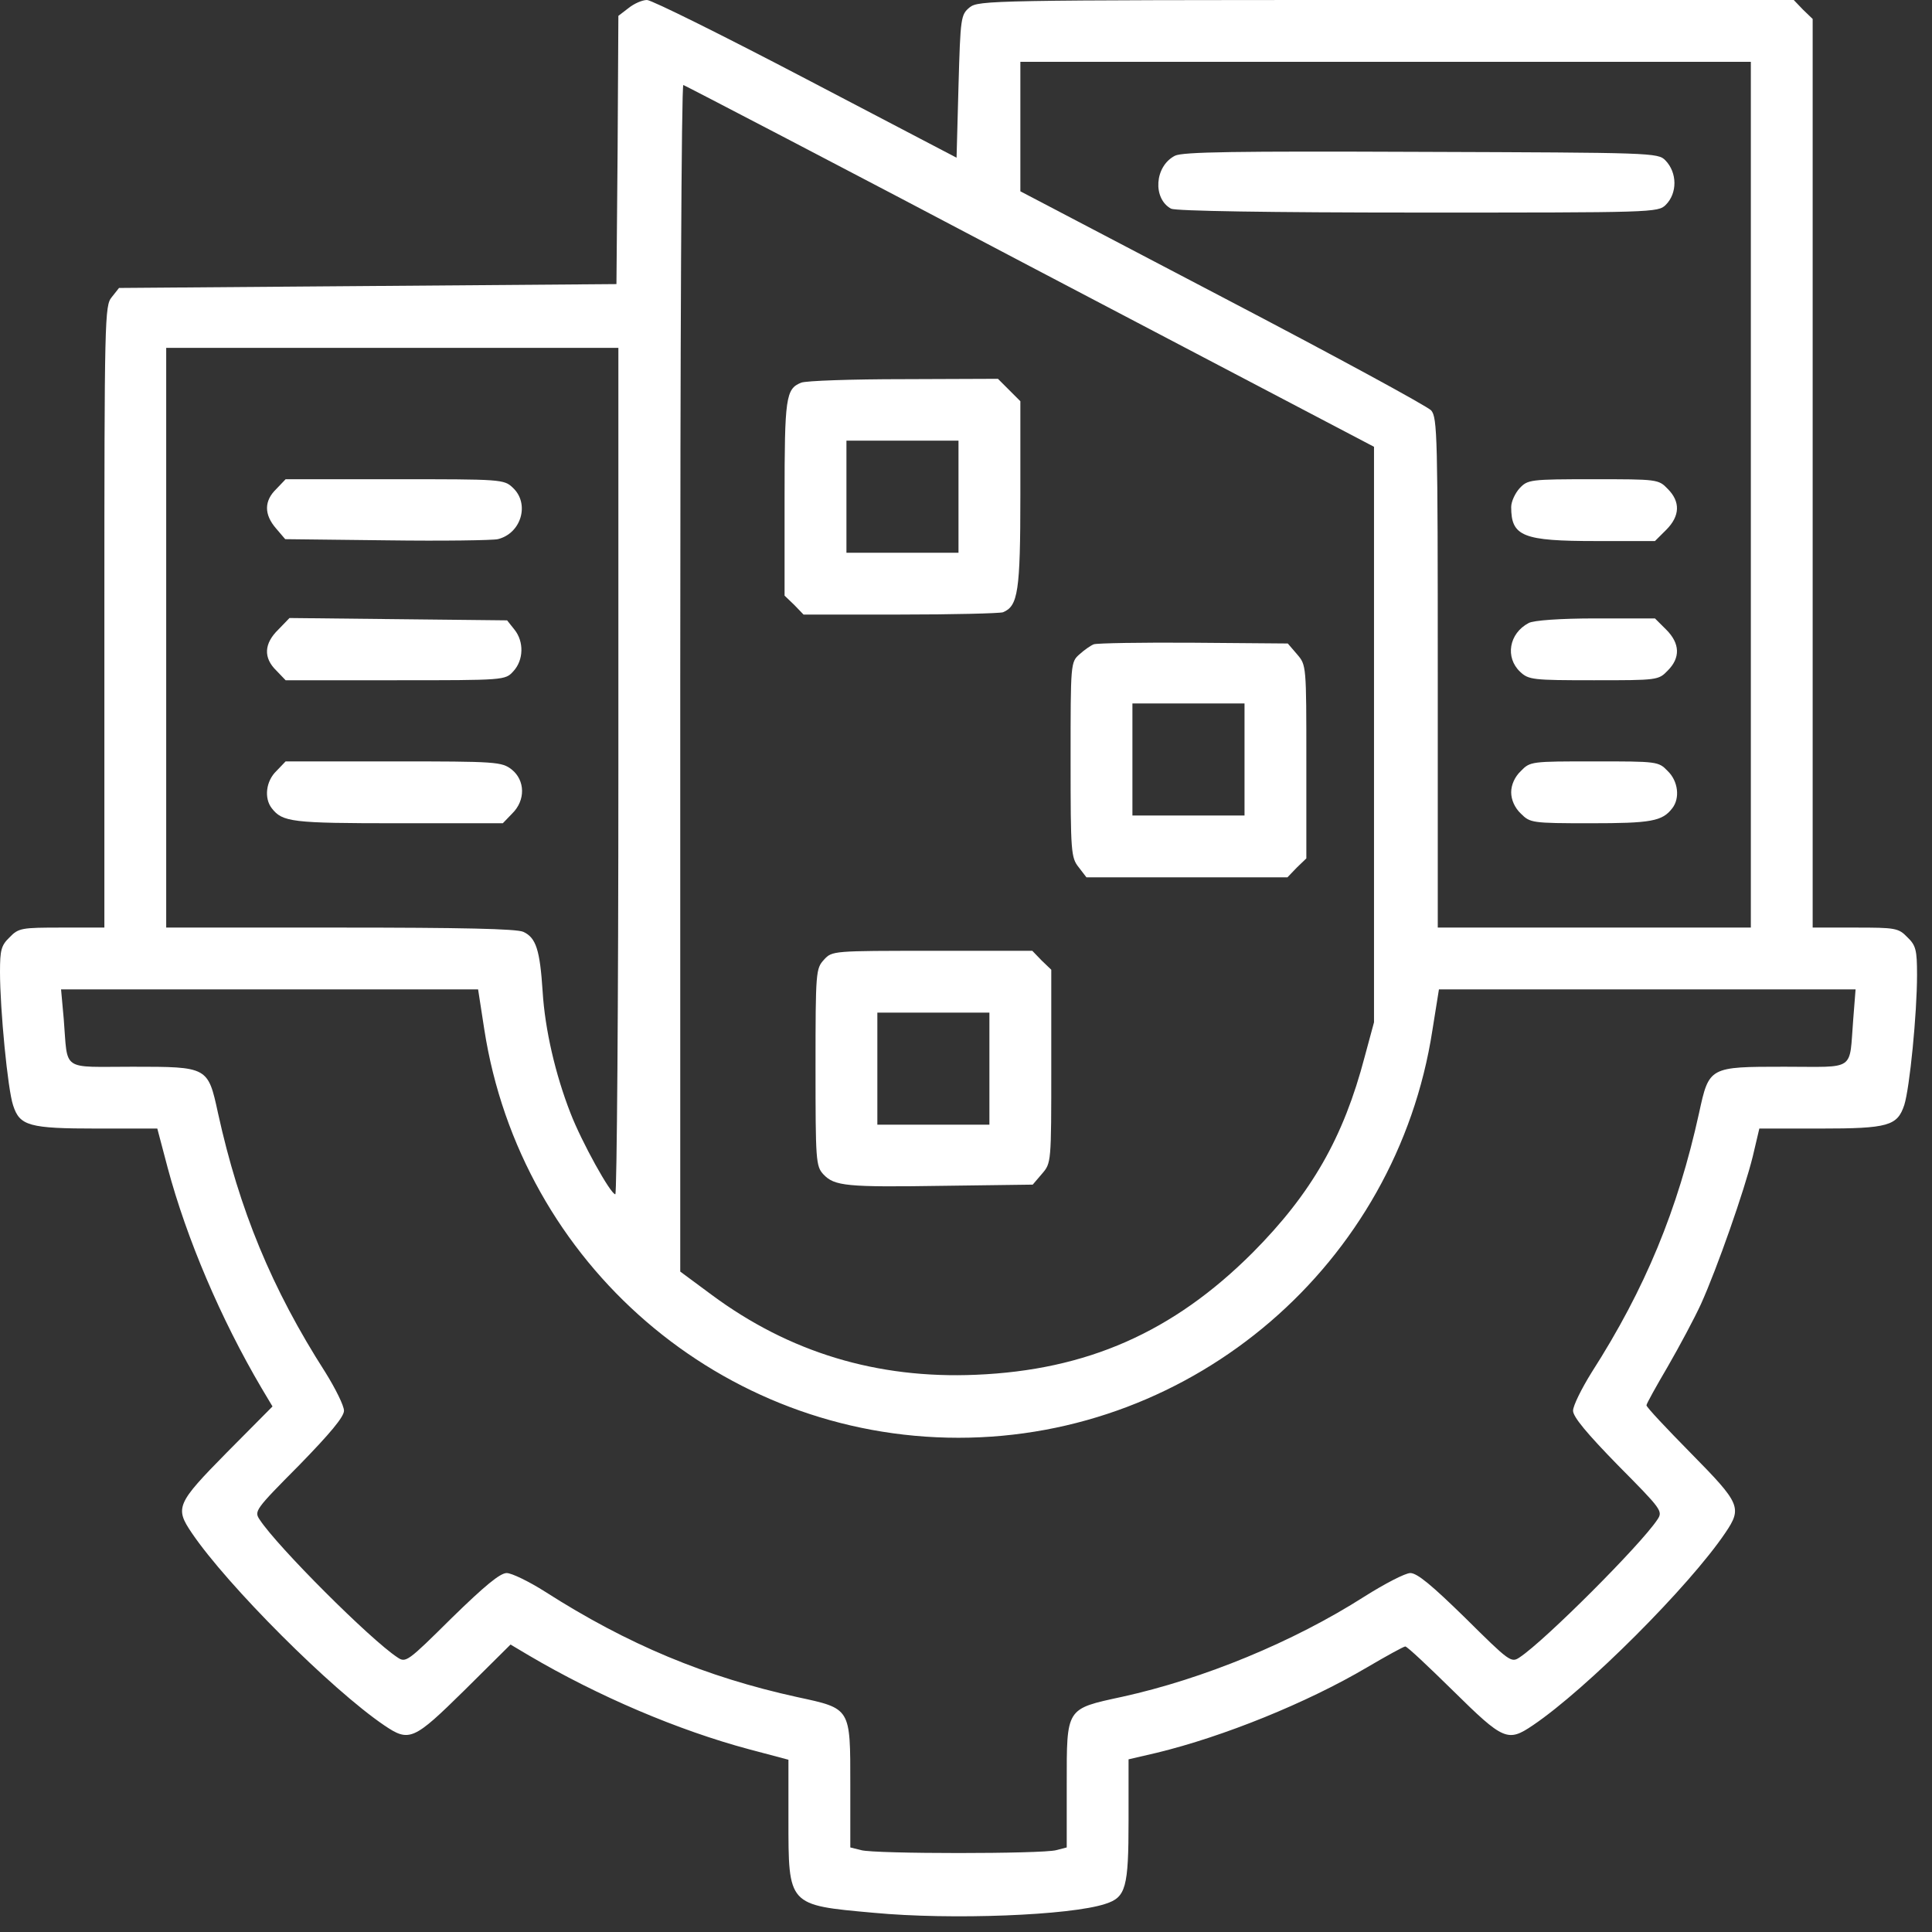 <?xml version="1.0" encoding="UTF-8"?>
<svg xmlns="http://www.w3.org/2000/svg" width="43" height="43" viewBox="0 0 43 43" fill="none">
  <rect x="0" y="0" width="43" height="43" fill="#333333" stroke="none"/>
  <path d="M13.987 0.181L13.763 0.353L13.746 3.338L13.72 6.323L8.189 6.366L2.649 6.409L2.486 6.615C2.331 6.804 2.323 7.054 2.323 13.729V20.645H1.376C0.482 20.645 0.413 20.654 0.215 20.86C0.026 21.041 0 21.144 0 21.634C0 22.46 0.172 24.25 0.292 24.602C0.439 25.058 0.645 25.118 2.159 25.118H3.501L3.733 25.996C4.155 27.57 4.912 29.351 5.824 30.899L6.065 31.303L5.049 32.327C3.931 33.462 3.888 33.557 4.267 34.116C5.058 35.286 7.372 37.6 8.551 38.4C9.11 38.779 9.204 38.736 10.34 37.617L11.363 36.602L11.768 36.843C13.316 37.755 15.097 38.512 16.671 38.933L17.548 39.166V40.49C17.548 42.417 17.531 42.4 19.441 42.572C21.17 42.736 23.828 42.632 24.602 42.374C25.058 42.228 25.118 42.022 25.118 40.508V39.157L25.746 39.011C27.234 38.65 29.084 37.901 30.426 37.11C30.864 36.852 31.243 36.645 31.277 36.645C31.32 36.645 31.794 37.093 32.344 37.634C33.462 38.736 33.557 38.779 34.116 38.4C35.303 37.6 37.6 35.303 38.4 34.116C38.779 33.557 38.736 33.462 37.634 32.344C37.093 31.794 36.645 31.32 36.645 31.277C36.645 31.243 36.86 30.856 37.118 30.417C37.376 29.97 37.712 29.342 37.858 29.024C38.219 28.224 38.822 26.503 39.011 25.738L39.157 25.118H40.508C42.03 25.118 42.228 25.058 42.383 24.594C42.503 24.215 42.667 22.564 42.667 21.695C42.667 21.144 42.641 21.041 42.452 20.86C42.254 20.654 42.185 20.645 41.29 20.645H40.344V10.538V0.422L40.129 0.215L39.923 0H30.856C22.056 0 21.781 0.009 21.583 0.163C21.385 0.327 21.376 0.378 21.333 1.918L21.29 3.51L17.936 1.755C16.095 0.791 14.503 0 14.4 0C14.297 0 14.116 0.077 13.987 0.181ZM38.968 11.011V20.645H35.484H32V14.976C32 9.703 31.991 9.299 31.854 9.135C31.768 9.041 29.677 7.905 27.209 6.615L22.71 4.258V2.822V1.376H30.839H38.968V11.011ZM22.925 5.927L30.581 9.944V16.353V22.753L30.374 23.518C29.901 25.325 29.187 26.564 27.88 27.88C26.108 29.652 24.189 30.495 21.72 30.598C19.518 30.692 17.566 30.099 15.837 28.817L15.14 28.301V15.097C15.14 7.837 15.166 1.892 15.209 1.892C15.243 1.901 18.718 3.708 22.925 5.927ZM13.763 17.161C13.763 22.34 13.729 26.581 13.695 26.581C13.591 26.581 12.946 25.419 12.697 24.774C12.361 23.914 12.129 22.916 12.077 22.064C12.017 21.144 11.931 20.869 11.647 20.74C11.501 20.671 10.254 20.645 7.57 20.645H3.699V14.194V7.742H8.731H13.763V17.161ZM10.778 22.907C11.587 28.138 16.069 32 21.333 32C26.581 32 31.08 28.129 31.88 22.933L32.026 22.021H36.662H41.299L41.247 22.684C41.153 23.862 41.325 23.742 39.716 23.742C38.039 23.742 38.039 23.742 37.815 24.774C37.342 26.925 36.619 28.68 35.424 30.546C35.2 30.907 35.011 31.286 35.011 31.398C35.011 31.535 35.32 31.905 36.009 32.611C36.989 33.6 37.015 33.634 36.886 33.824C36.516 34.383 34.383 36.516 33.824 36.886C33.634 37.015 33.6 36.989 32.611 36.009C31.871 35.286 31.544 35.011 31.389 35.011C31.277 35.011 30.813 35.252 30.366 35.535C28.774 36.551 26.779 37.368 24.981 37.764C23.716 38.039 23.742 37.996 23.742 39.716V41.118L23.51 41.178C23.2 41.264 19.467 41.264 19.166 41.178L18.925 41.118V39.716C18.925 38.004 18.942 38.03 17.746 37.772C15.707 37.325 13.97 36.602 12.129 35.424C11.776 35.2 11.389 35.011 11.277 35.011C11.131 35.011 10.787 35.295 10.056 36.009C9.067 36.989 9.032 37.015 8.843 36.886C8.241 36.49 6.176 34.426 5.781 33.824C5.652 33.634 5.677 33.6 6.658 32.611C7.346 31.905 7.656 31.535 7.656 31.398C7.656 31.286 7.467 30.907 7.243 30.546C6.047 28.68 5.325 26.925 4.852 24.774C4.628 23.742 4.628 23.742 2.951 23.742C1.342 23.742 1.514 23.862 1.419 22.684L1.359 22.021H6.004H10.641L10.778 22.907Z" fill="white"></path>
  <path d="M26.151 3.466C25.695 3.699 25.652 4.421 26.065 4.645C26.168 4.696 28.25 4.731 31.561 4.731C36.791 4.731 36.903 4.731 37.075 4.559C37.333 4.301 37.333 3.845 37.067 3.57C36.903 3.398 36.774 3.398 31.63 3.38C27.492 3.363 26.323 3.38 26.151 3.466Z" fill="white"></path>
  <path d="M33.824 10.864C33.721 10.976 33.634 11.165 33.634 11.285C33.634 11.939 33.892 12.042 35.527 12.042H36.834L37.084 11.793C37.394 11.483 37.402 11.165 37.118 10.881C36.912 10.666 36.886 10.666 35.458 10.666C34.056 10.666 34.004 10.675 33.824 10.864Z" fill="white"></path>
  <path d="M34.022 13.867C33.583 14.099 33.497 14.633 33.832 14.951C34.022 15.131 34.116 15.14 35.475 15.14C36.886 15.14 36.912 15.14 37.118 14.925C37.402 14.641 37.394 14.323 37.084 14.013L36.834 13.764H35.51C34.727 13.764 34.125 13.807 34.022 13.867Z" fill="white"></path>
  <path d="M33.849 17.161C33.712 17.29 33.634 17.471 33.634 17.634C33.634 17.798 33.712 17.979 33.849 18.108C34.056 18.314 34.09 18.323 35.398 18.323C36.748 18.323 36.998 18.28 37.221 17.987C37.394 17.764 37.351 17.385 37.118 17.161C36.912 16.946 36.886 16.946 35.484 16.946C34.082 16.946 34.056 16.946 33.849 17.161Z" fill="white"></path>
  <path d="M17.832 8.517C17.488 8.654 17.462 8.844 17.462 11.098V13.257L17.677 13.463L17.884 13.678H20.034C21.213 13.678 22.245 13.652 22.323 13.627C22.658 13.489 22.71 13.171 22.71 11.011V8.93L22.46 8.68L22.211 8.431L20.112 8.439C18.959 8.439 17.936 8.474 17.832 8.517ZM21.333 11.055V12.302H20.086H18.839V11.055V9.807H20.086H21.333V11.055Z" fill="white"></path>
  <path d="M24.344 14.34C24.275 14.366 24.129 14.469 24.026 14.563C23.828 14.735 23.828 14.77 23.828 16.903C23.828 18.968 23.837 19.088 24.009 19.303L24.181 19.527H26.417H28.654L28.86 19.312L29.075 19.105V16.955C29.075 14.804 29.075 14.804 28.869 14.563L28.662 14.322L26.564 14.305C25.419 14.297 24.413 14.314 24.344 14.34ZM27.699 16.903V18.15H26.452H25.204V16.903V15.656H26.452H27.699V16.903Z" fill="white"></path>
  <path d="M18.34 21.359C18.159 21.557 18.151 21.617 18.151 23.751C18.151 25.824 18.159 25.953 18.323 26.134C18.572 26.4 18.83 26.426 21.015 26.392L22.985 26.366L23.191 26.125C23.398 25.884 23.398 25.884 23.398 23.734V21.583L23.183 21.377L22.976 21.162H20.748C18.538 21.162 18.52 21.162 18.34 21.359ZM22.021 23.785V25.032H20.774H19.527V23.785V22.538H20.774H22.021V23.785Z" fill="white"></path>
  <path d="M6.151 10.882C5.875 11.148 5.875 11.449 6.142 11.759L6.348 12L8.611 12.026C9.858 12.043 10.968 12.026 11.08 12C11.604 11.871 11.794 11.209 11.415 10.856C11.217 10.666 11.157 10.666 8.783 10.666H6.357L6.151 10.882Z" fill="white"></path>
  <path d="M6.194 14.013C5.875 14.323 5.858 14.641 6.151 14.925L6.357 15.14H8.8C11.234 15.14 11.243 15.14 11.424 14.942C11.656 14.693 11.665 14.28 11.45 14.013L11.286 13.807L8.869 13.781L6.443 13.755L6.194 14.013Z" fill="white"></path>
  <path d="M6.151 17.161C5.918 17.385 5.875 17.764 6.047 17.987C6.288 18.297 6.486 18.323 8.86 18.323H11.191L11.398 18.108C11.699 17.815 11.69 17.368 11.389 17.127C11.166 16.955 11.054 16.946 8.757 16.946H6.357L6.151 17.161Z" fill="white"></path>
</svg>
